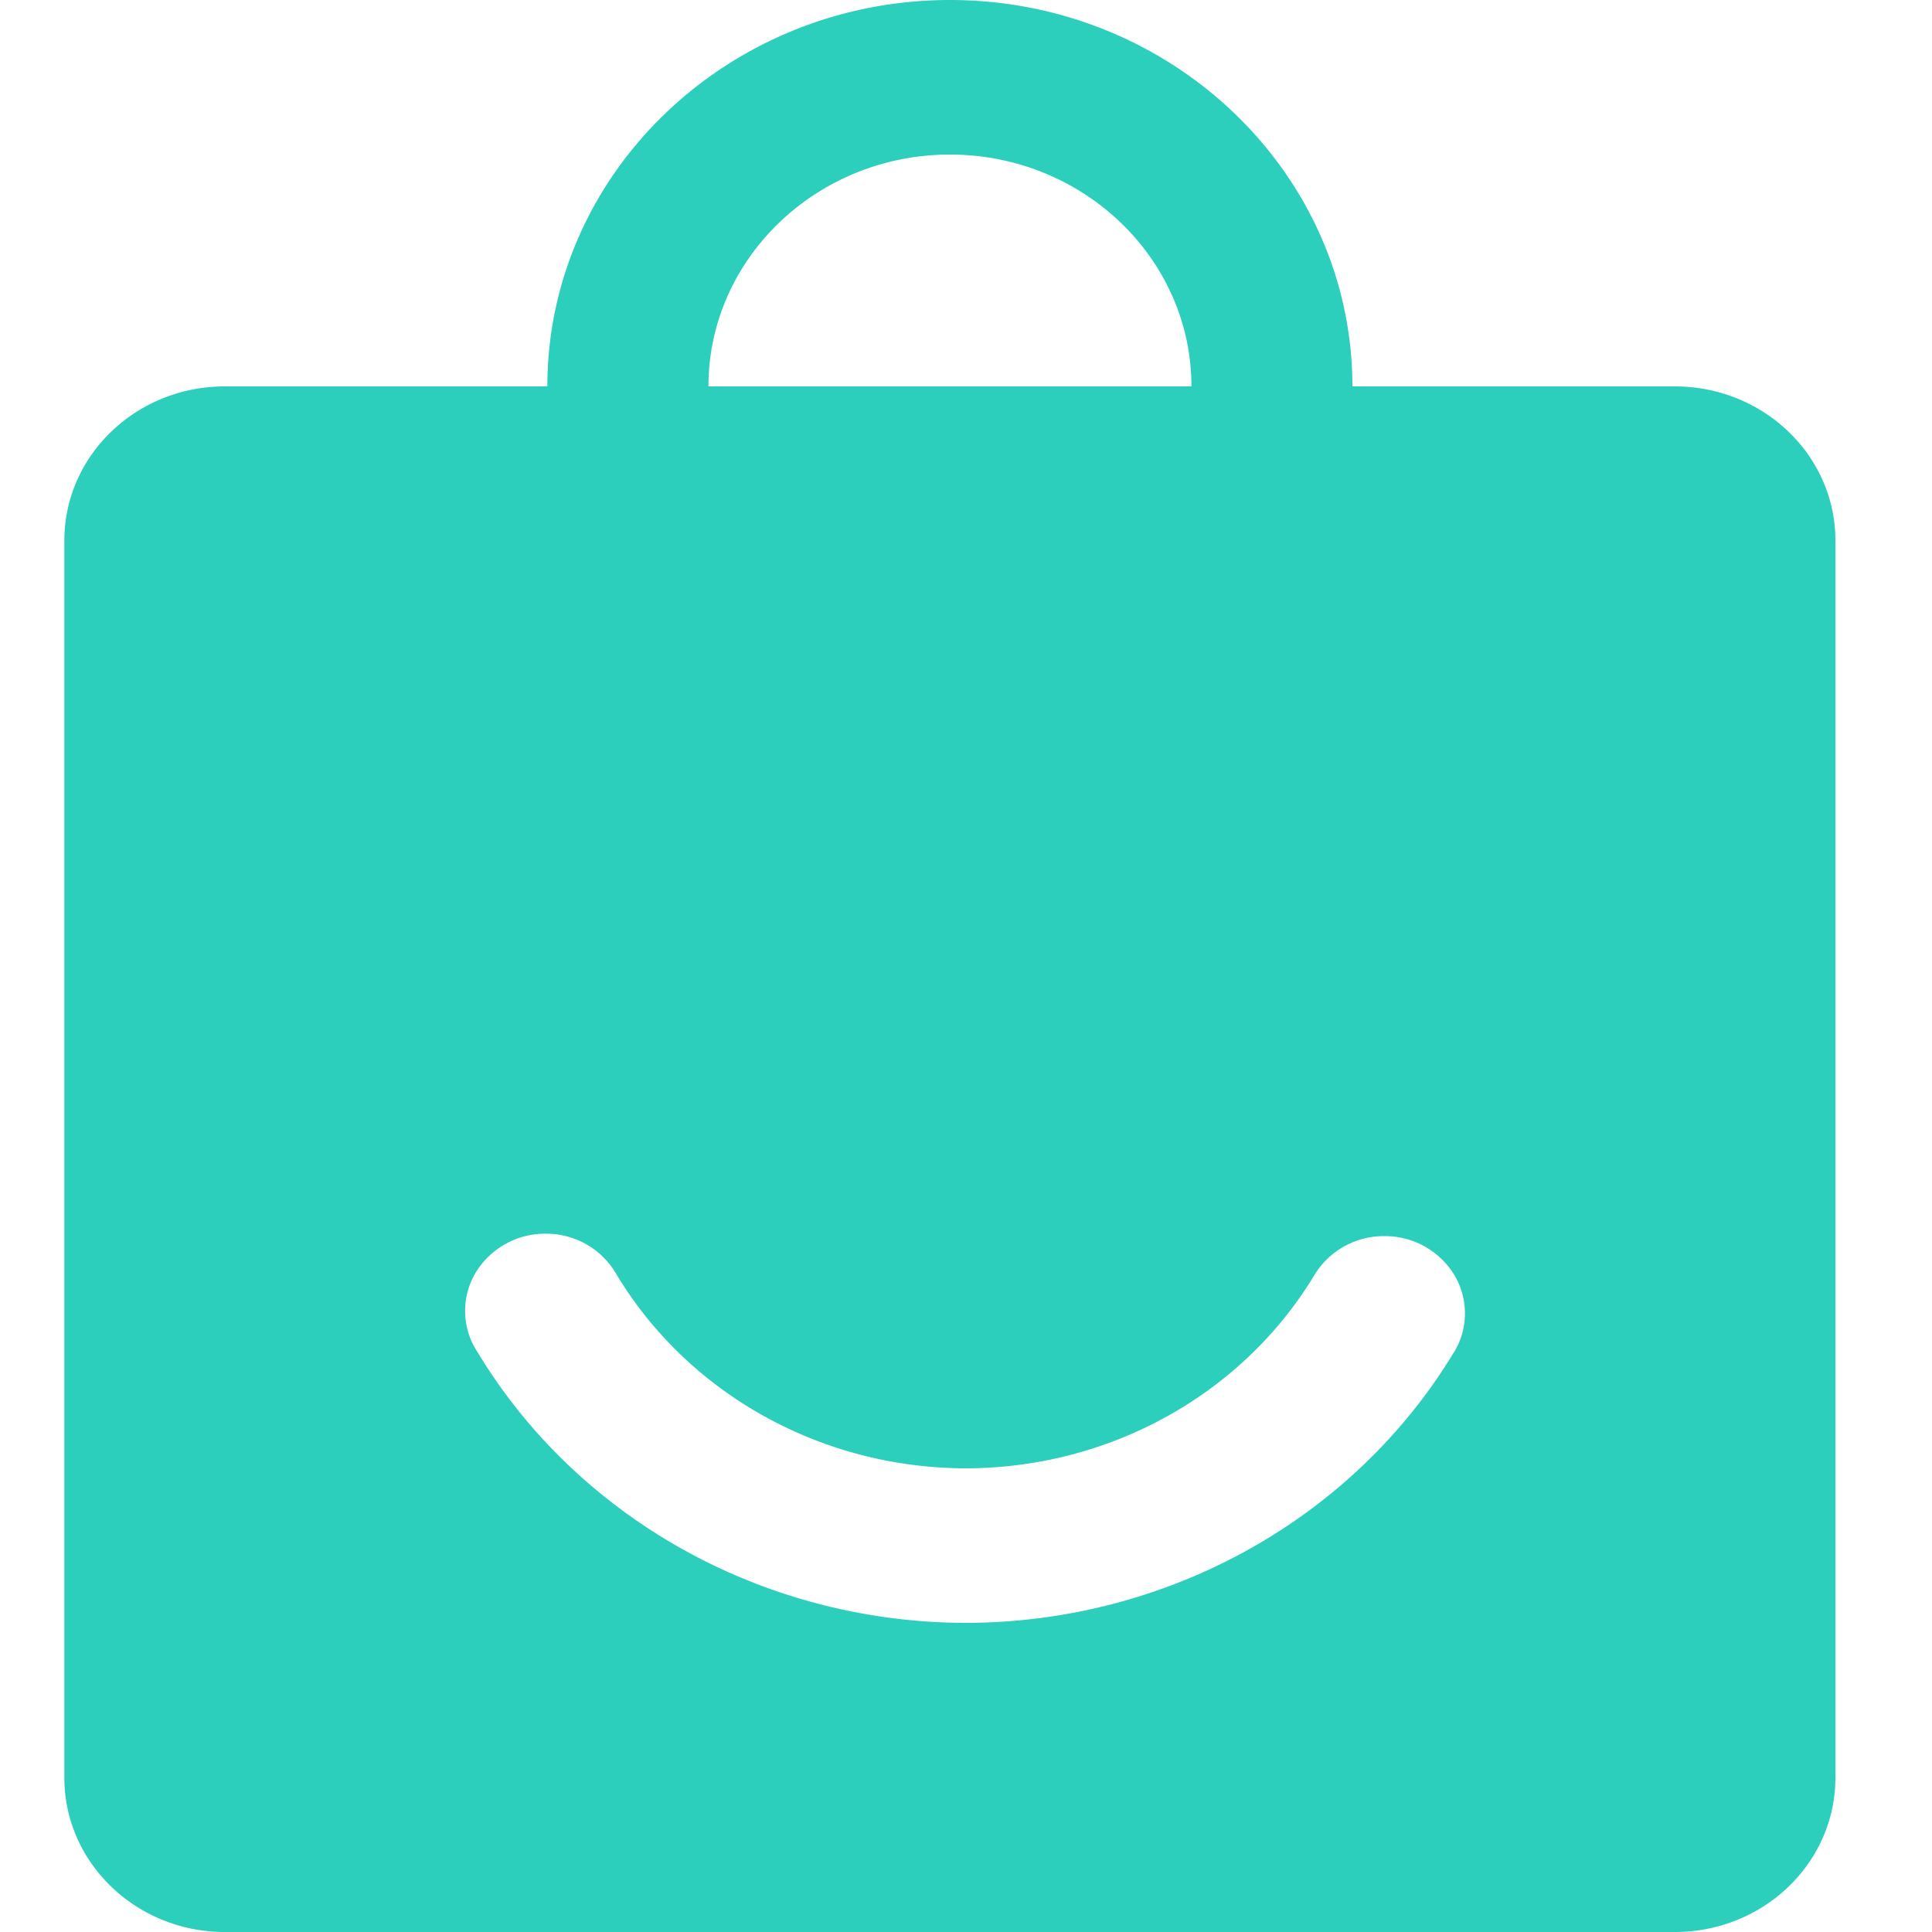 <?xml version="1.0" standalone="no"?><!DOCTYPE svg PUBLIC "-//W3C//DTD SVG 1.1//EN" "http://www.w3.org/Graphics/SVG/1.1/DTD/svg11.dtd"><svg t="1757696006620" class="icon" viewBox="0 0 1024 1024" version="1.1" xmlns="http://www.w3.org/2000/svg" p-id="8820" width="256" height="256" xmlns:xlink="http://www.w3.org/1999/xlink"><path d="M770.56 716.8c-53.504 88.512-152 143.168-258.624 143.36-106.688-0.192-205.184-54.848-258.752-143.36a39.616 39.616 0 0 1-1.28-41.92 43.008 43.008 0 0 1 37.888-20.992 42.88 42.88 0 0 1 37.184 21.952c38.336 63.296 108.672 102.272 184.96 102.4 76.16-0.128 146.496-39.104 184.704-102.4a43.008 43.008 0 0 1 36.992-20.672 43.008 43.008 0 0 1 37.12 20.48 39.616 39.616 0 0 1-0.128 41.152m117.184-512H119.168c-46.912 0-84.992 36.48-85.056 81.6v655.872c0 45.056 38.144 81.728 84.992 81.728h768.704c46.976-0.064 84.928-36.608 84.992-81.664V286.464c0-45.056-38.08-81.6-84.992-81.664M503.488 81.92c70.592 0 128 55.168 128 122.88H716.8C716.8 91.904 621.12 0 503.488 0S290.112 91.904 290.112 204.8h85.376c0-67.712 57.408-122.88 128-122.88" fill="#2BCFBC" p-id="8821"></path></svg>